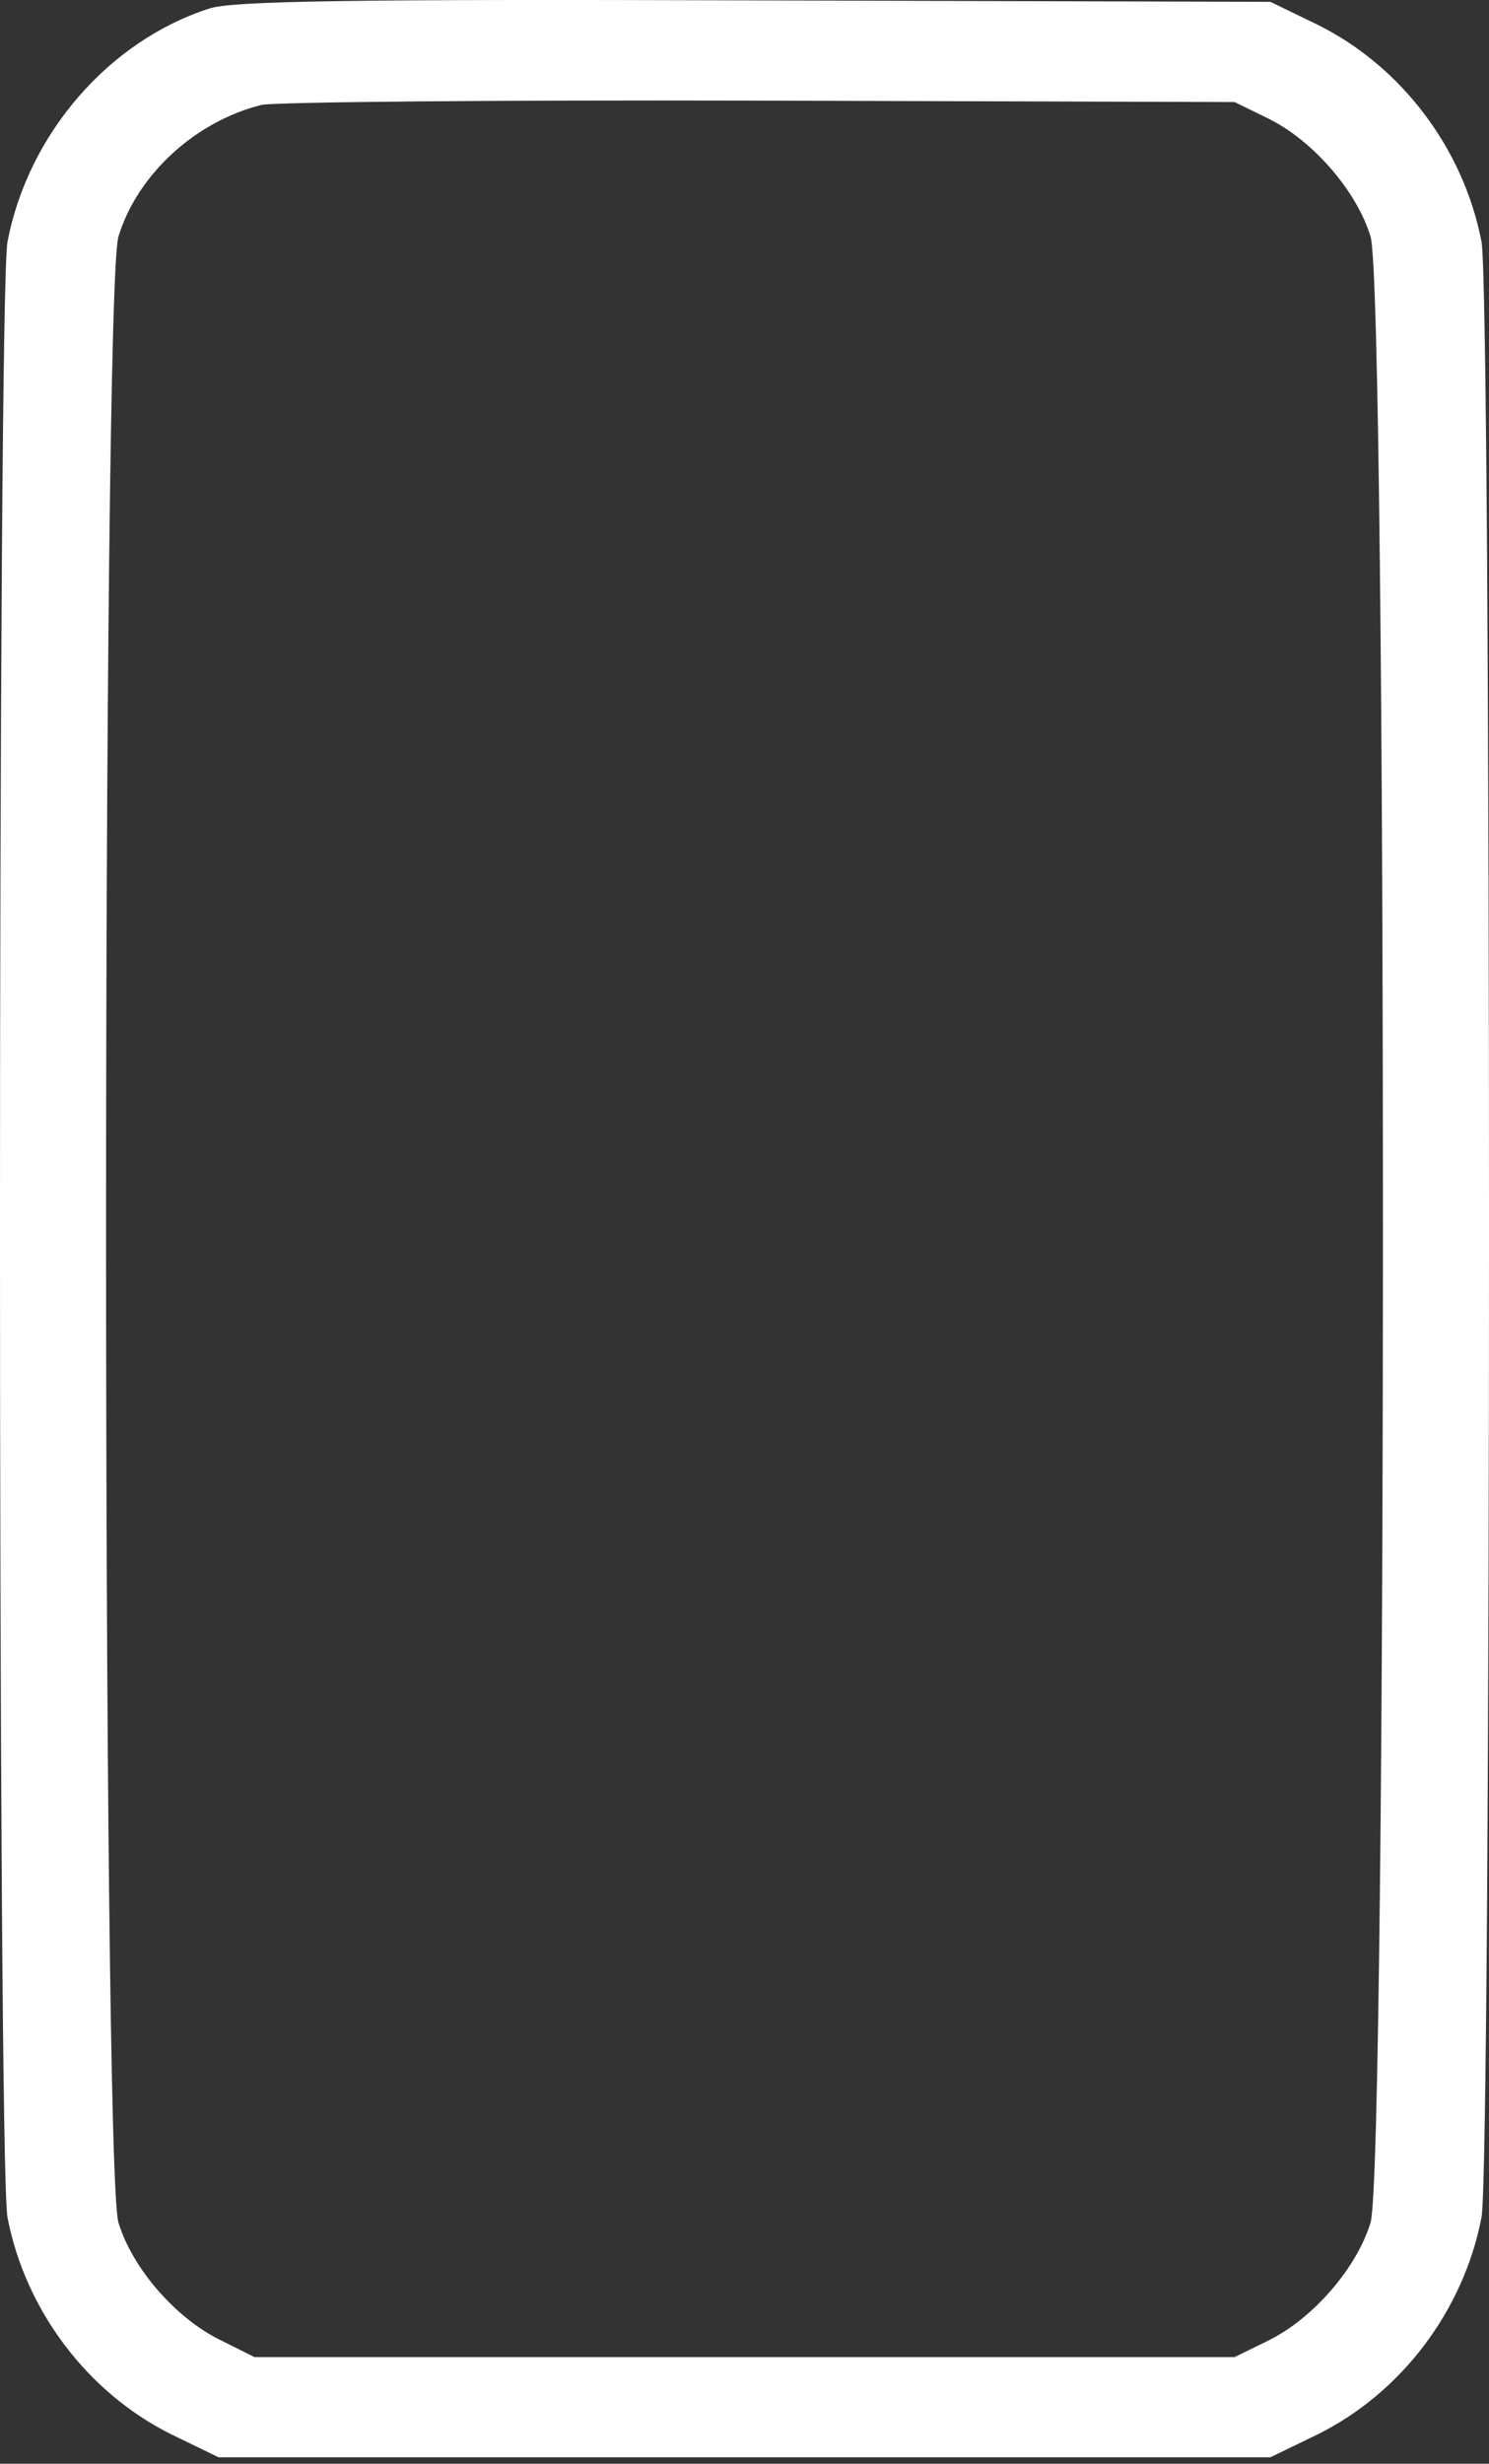 <svg width="26" height="43" viewBox="0 0 26 43" fill="none" xmlns="http://www.w3.org/2000/svg">
<rect x="0" y="0" width="26" height="43" fill="#333333" stroke="none"/>
<path d="M3.667 0.145C1.905 0.707 0.494 2.331 0.131 4.218C-0.044 5.117 -0.044 37.802 0.131 38.701C0.444 40.325 1.531 41.762 2.992 42.487L3.817 42.887H13H22.183L23.008 42.487C24.47 41.762 25.556 40.325 25.869 38.701C26.044 37.802 26.044 5.117 25.869 4.218C25.556 2.594 24.47 1.157 23.008 0.432L22.183 0.032L13.187 0.007C5.991 -0.018 4.092 0.02 3.667 0.145ZM22.146 2.069C22.933 2.456 23.695 3.343 23.932 4.13C24.22 5.08 24.22 37.839 23.932 38.789C23.695 39.576 22.933 40.463 22.146 40.85L21.558 41.138H13H4.442L3.842 40.838C3.055 40.45 2.305 39.576 2.068 38.789C1.78 37.839 1.78 5.08 2.068 4.13C2.393 3.056 3.405 2.119 4.567 1.831C4.779 1.781 8.677 1.744 13.25 1.756L21.558 1.781L22.146 2.069Z" fill="white"/>
</svg>
